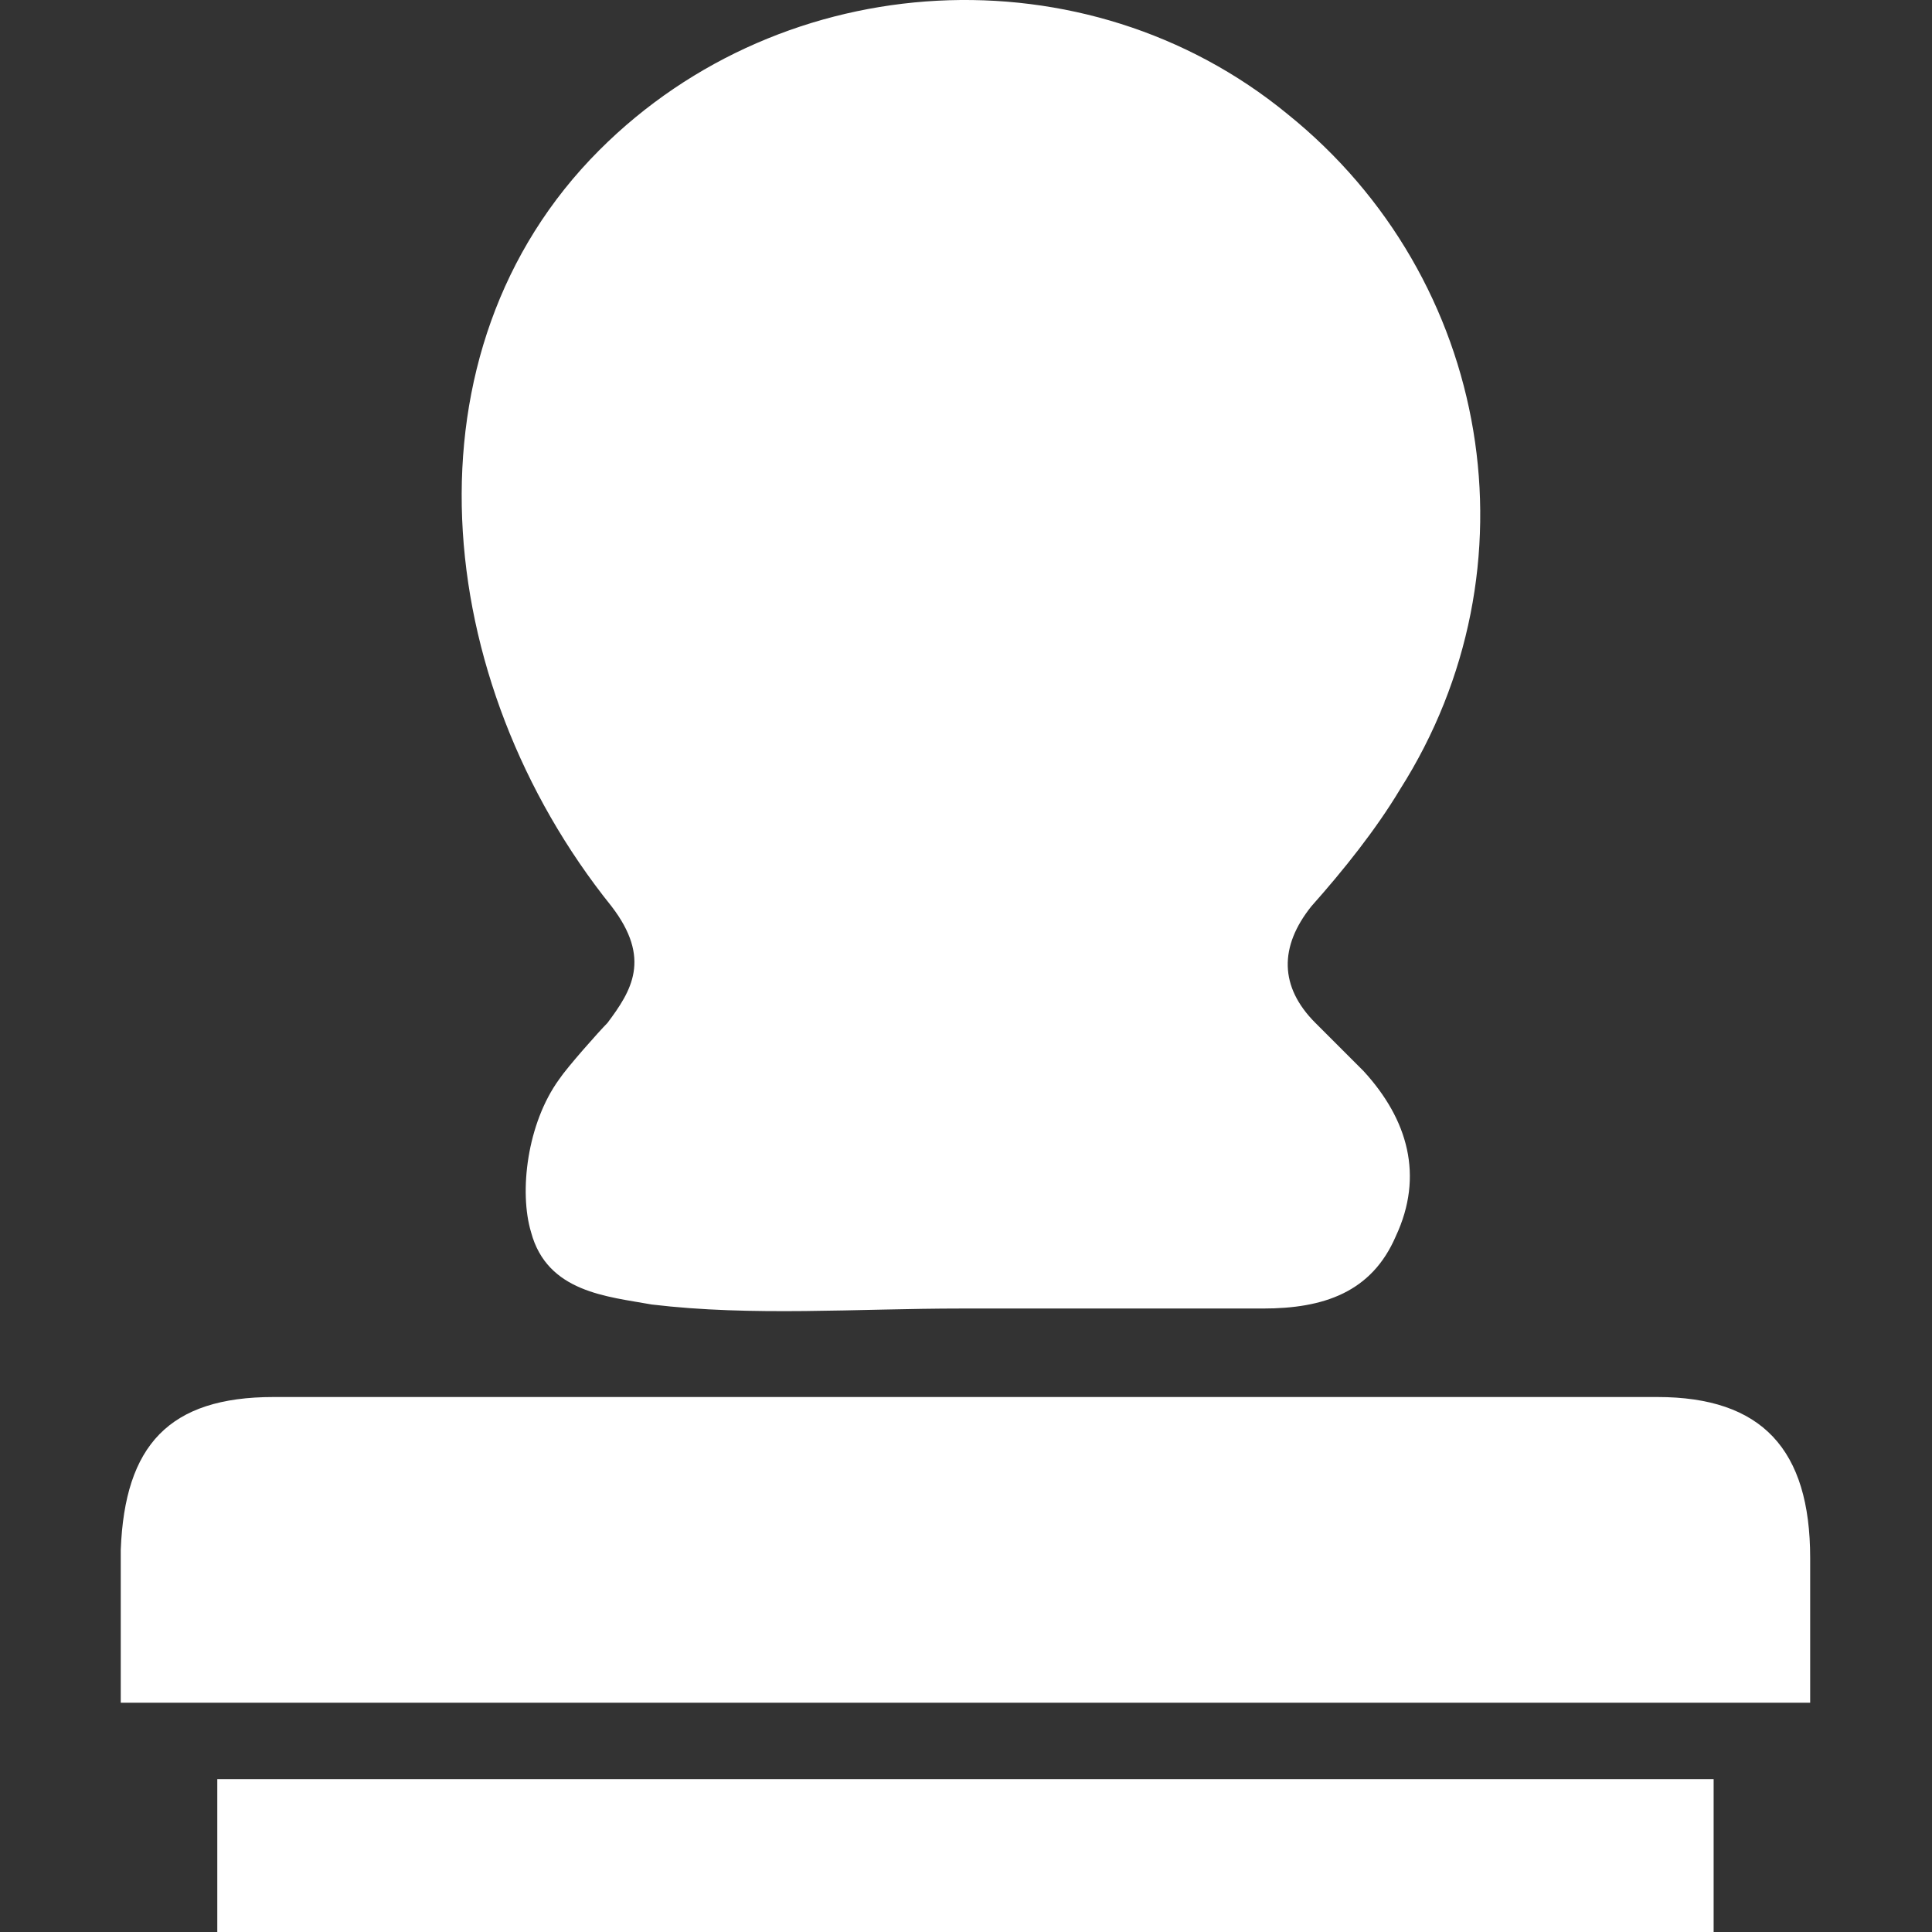 <?xml version="1.0" standalone="no"?><!DOCTYPE svg PUBLIC "-//W3C//DTD SVG 1.1//EN" "http://www.w3.org/Graphics/SVG/1.1/DTD/svg11.dtd"><svg t="1711454602238" class="icon" viewBox="0 0 1024 1024" version="1.1" xmlns="http://www.w3.org/2000/svg" p-id="13543" xmlns:xlink="http://www.w3.org/1999/xlink" width="55" height="55"><rect x="0" y="0" width="1024" height="1024" fill="#333333" stroke="none"/><path d="M959.427 825.727c0-57.563-25.584-85.279-81.015-85.279H145.015c-55.431 0-78.883 25.584-81.015 81.015v81.015h895.427v-76.751zM908.26 1024v-81.015H115.167V1024h793.093zM321.968 542.175c-4.264 4.264-21.32 23.452-25.584 29.848-17.056 23.452-21.32 59.695-14.924 81.015 8.528 31.98 40.507 34.112 63.959 38.375 53.299 6.396 108.73 2.132 164.162 2.132h159.898c31.98 0 57.563-8.528 70.355-38.375 14.924-31.98 6.396-61.827-17.056-87.411l-25.584-25.584c-19.188-19.188-19.188-40.507-2.132-61.827 17.056-19.188 34.112-40.507 46.903-61.827 74.619-117.258 49.035-270.76-59.695-358.171-106.598-87.411-266.496-78.883-364.567 19.188-106.598 106.598-89.543 281.42 6.396 400.81 21.32 27.716 10.66 44.771-2.132 61.827z" fill="#ffffff" p-id="13544"></path></svg>